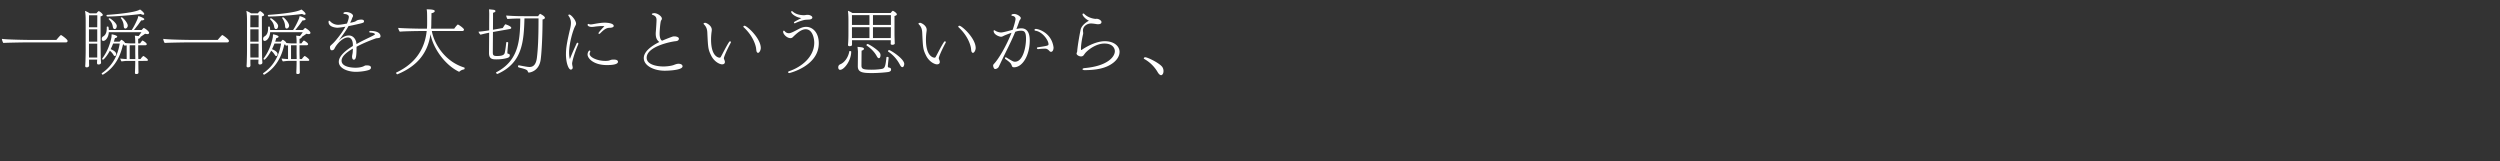 <svg id="design" xmlns="http://www.w3.org/2000/svg" viewBox="0 0 512 33"><rect x="0" y="0" width="512" height="33" fill="#333333" stroke="none"/><path d="M13.845 8.379a.3.3 0 01-.3.3H5.76c-.72 0-4.53.06-5.07.12-.15-.195-.285-.585-.3-.84 1.23.18 5.76.225 6.405.225h4.74c.495-.585.854-1.005.96-1.005.03 0 .06.015.074.03.196.105 1.276.855 1.276 1.17zm7.21-5.325c0 .105-.105.225-.465.3l.015 6.224c.015.18.015 2.07.045 2.58 0 .165.045.6.045.645 0 .15-.06.405-.54.405-.195 0-.285-.12-.285-.33 0-.255.03-.555.03-.675h-1.664v.6c0 .135.014.435.014.525v.06c0 .06 0 .405-.494.405-.24 0-.3-.12-.3-.27v-.09c.03-.21.03-.63.045-.735 0-.18.045-1.35.045-2.415V4.24c0-.72-.03-1.5-.135-2.01.09.03.42.15.974.495h1.38a2.12 2.12 0 01.39-.42c.03-.03.045-.03.06-.03s.045 0 .06.015c.3.15.78.57.78.765zm-2.82.075l-.015 2.46h1.695l.015-2.46h-1.695zm-.014 2.88v2.52h1.694v-2.52h-1.694zm0 2.94v1.305c0 .57 0 1.095.014 1.53h1.68V8.948h-1.694zm11.954-1.965c-.12 0-.285-.03-.465-.075-.045.03-.09.09-.96.66v.045c0 .03 0 .06-.015.09-.075.105-.24.21-.435.255v.93h.39c.075-.09.135-.195.21-.285.075-.105.15-.196.225-.255a.082.082 0 01.075-.046c.015 0 .03 0 .06.015.6.36.795.586.795.736 0 .134-.15.21-.24.21H28.3v1.665c0 .21.015.63.03 1.17h.45c.21-.33.51-.63.585-.63.09 0 .93.6.93.81 0 .104-.075.194-.24.194H28.33c0 .42.015.9.015 1.38 0 .15.015.765.015.945 0 .27-.12.36-.435.36-.195 0-.285-.045-.285-.255 0-.03.015-.525.03-.825.015-.495.03-1.08.03-1.605h-1.665c-.39 0-.735.06-1.14.105-.135-.15-.225-.39-.27-.585.45.045.87.09 1.32.105V9.293c-.12.015-.255.03-.435.06a.924.924 0 01-.165-.27c-.045.015-.105.045-.165.06-.375 1.665-1.245 4.455-4.08 6.135-.015 0-.03.015-.045.015-.09 0-.225-.12-.225-.225a.13.13 0 01.06-.105c2.49-1.71 3.315-4.14 3.63-6.045h-1.35c-.165.42-.33.795-.51 1.155 1.125.435 1.14.915 1.14.99 0 .15-.075.285-.135.345-.03.045-.075.06-.135.06a.283.283 0 01-.255-.165 3.317 3.317 0 00-.78-.915c-.525 1.005-1.23 1.83-1.395 1.83-.09 0-.18-.075-.18-.165 0-.045.015-.075.045-.105.795-1.08 1.47-2.43 1.845-4.244.045-.225.03-.405.06-.675.3.03 1.14.24 1.14.48 0 .045-.03.09-.06.12a.562.562 0 01-.405.165c-.075.255-.15.495-.225.735h1.185c.06-.105.24-.285.285-.345a.115.115 0 01.075-.03c.015 0 .045.015.06.015.06.03.57.315.675.63.435.06.915.09 1.29.09h.81v-.27s0-.855-.09-1.32c.195.03.33.03.465.045l.3.045c.18-.21.48-.615.585-.795h-6.675c-.03.93-.585 1.785-1.14 1.785-.15 0-.3-.075-.3-.405 0-.195.075-.39.226-.48.6-.33.794-.9.794-1.755v-.195c-.015-.06.09-.105.18-.105.18 0 .195.045.24.705h4.695c.42-.615.96-1.71 1.2-2.31.075-.18.09-.345.135-.525.33.03 1.245.42 1.245.63 0 .015-.09.24-.495.24-.03 0-.075-.015-.12-.015-.33.42-.57.825-.87 1.185-.21.255-.405.54-.645.795h1.575l.09-.09.09-.105c.06-.06.135-.135.21-.195a.115.115 0 01.06-.03c.015 0 .03 0 .045.015.435.225 1.035.705 1.035.975 0 .06-.015.27-.36.27zm-.63-4.125c0 .09-.075.165-.225.165a.968.968 0 01-.48-.165c-2.1.285-5.355.525-6.78.525-.18 0-.255-.09-.255-.18 0-.075.075-.165.195-.165.21-.015 5.55-.345 6.675-1.095.3.18.87.69.87.915zm-6.075 3.09c-.165 0-.315-.15-.36-.465-.12-.765-.435-1.125-.84-1.56-.015-.015-.03-.03-.03-.045 0-.06.15-.135.24-.135.105 0 1.44.96 1.44 1.575 0 .075-.03.63-.45.63zm2.205-.105c-.18 0-.315-.135-.33-.48-.03-.675-.255-1.185-.6-1.665-.015-.015-.015-.03-.015-.03 0-.075.135-.12.225-.12.165 0 1.215 1.08 1.215 1.71 0 .285-.24.585-.495.585zm2.025 5.085V9.264h-1.14v2.835h1.155c0-.54-.015-.975-.015-1.17zm19.188-2.55a.3.3 0 01-.3.3h-7.785c-.72 0-4.53.06-5.07.12-.15-.195-.284-.585-.3-.84 1.23.18 5.76.225 6.405.225h4.74c.495-.585.855-1.005.96-1.005.03 0 .06.015.075.03.195.105 1.275.855 1.275 1.17zm7.211-5.325c0 .105-.105.225-.465.3l.015 6.224c.015.18.015 2.07.045 2.58 0 .165.045.6.045.645 0 .15-.06.405-.54.405-.195 0-.285-.12-.285-.33 0-.255.03-.555.03-.675h-1.665v.6c0 .135.015.435.015.525v.06c0 .06 0 .405-.495.405-.24 0-.3-.12-.3-.27v-.09c.03-.21.03-.63.045-.735 0-.18.045-1.35.045-2.415V4.24c0-.72-.03-1.5-.135-2.01.09.03.42.15.975.495h1.38a2.09 2.09 0 01.39-.42c.03-.03.045-.03.06-.03s.045 0 .06.015c.3.15.78.57.78.765zm-2.82.075l-.015 2.46h1.695l.015-2.46h-1.695zm-.015 2.88v2.52h1.695v-2.52h-1.695zm0 2.94v1.305c0 .57 0 1.095.015 1.53h1.68V8.948h-1.695zm11.954-1.965c-.12 0-.285-.03-.465-.075-.045.03-.09.09-.96.66v.045c0 .03 0 .06-.015.09-.075.105-.24.21-.434.255v.93h.39c.074-.09.134-.195.21-.285.074-.105.15-.196.225-.255a.082.082 0 01.075-.046c.015 0 .03 0 .06.015.6.36.795.586.795.736 0 .134-.15.21-.24.21h-1.515v1.665c0 .21.015.63.03 1.17h.45c.21-.33.51-.63.585-.63.09 0 .93.6.93.81 0 .104-.075.194-.24.194h-1.725c0 .42.015.9.015 1.38 0 .15.014.765.014.945 0 .27-.12.36-.434.36-.195 0-.286-.045-.286-.255 0-.03.016-.525.03-.825.016-.495.03-1.08.03-1.605h-1.665c-.39 0-.734.06-1.14.105-.134-.15-.224-.39-.27-.585.45.045.87.09 1.32.105V9.293c-.12.015-.254.03-.434.06a.924.924 0 01-.165-.27c-.045.015-.105.045-.165.06-.375 1.665-1.245 4.455-4.08 6.135-.015 0-.03.015-.045.015-.09 0-.225-.12-.225-.225a.13.13 0 01.06-.105c2.49-1.71 3.315-4.14 3.63-6.045h-1.35c-.165.42-.33.795-.51 1.155 1.125.435 1.14.915 1.14.99 0 .15-.075.285-.135.345-.03.045-.075.06-.135.06a.283.283 0 01-.255-.165 3.317 3.317 0 00-.78-.915c-.525 1.005-1.23 1.83-1.395 1.83-.09 0-.18-.075-.18-.165 0-.045.015-.075.045-.105.795-1.08 1.47-2.43 1.845-4.244.045-.225.03-.405.06-.675.3.03 1.14.24 1.14.48 0 .045-.03.09-.06.12a.562.562 0 01-.405.165c-.075.255-.15.495-.225.735h1.185c.06-.105.24-.285.285-.345a.115.115 0 01.075-.03c.015 0 .045.015.06.015.06.03.57.315.675.63.435.06.915.09 1.29.09h.81v-.27s0-.855-.09-1.32c.195.03.33.03.465.045l.3.045c.18-.21.48-.615.585-.795h-6.675c-.03.93-.585 1.785-1.14 1.785-.15 0-.3-.075-.3-.405 0-.195.075-.39.225-.48.6-.33.795-.9.795-1.755v-.195c-.015-.06.09-.105.18-.105.18 0 .195.045.24.705h4.695c.42-.615.96-1.71 1.2-2.31.075-.18.09-.345.135-.525.33.03 1.245.42 1.245.63 0 .015-.09.24-.495.24-.03 0-.075-.015-.12-.015-.33.42-.57.825-.87 1.185-.21.255-.405.54-.645.795h1.575l.09-.09.09-.105c.06-.06.135-.135.21-.195a.115.115 0 01.06-.03c.015 0 .03 0 .045.015.435.225 1.035.705 1.035.975 0 .06-.015.27-.36.27zm-.63-4.125c0 .09-.075.165-.225.165a.968.968 0 01-.48-.165c-2.1.285-5.354.525-6.78.525-.18 0-.254-.09-.254-.18 0-.075.075-.165.195-.165.21-.015 5.55-.345 6.675-1.095.3.18.87.69.87.915zm-6.074 3.09c-.165 0-.316-.15-.36-.465-.12-.765-.436-1.125-.84-1.56-.015-.015-.03-.03-.03-.045 0-.06.15-.135.24-.135.105 0 1.44.96 1.44 1.575 0 .075-.03.63-.45.63zm2.204-.105c-.18 0-.314-.135-.33-.48-.03-.675-.255-1.185-.6-1.665-.015-.015-.015-.03-.015-.03 0-.075.135-.12.225-.12.166 0 1.215 1.08 1.215 1.71 0 .285-.24.585-.495.585zm2.025 5.085V9.264h-1.14v2.835h1.156c0-.54-.016-.975-.016-1.17zm17.181-3.48c0 .225-.18.3-.36.33-.195.045-.405.03-.6.09-1.575.555-3.03 1.2-3.944 1.71v.255c0 2.22-.255 2.385-.57 2.385-.345 0-.345-.57-.345-.66 0-.045 0-.105.12-.72.03-.315.045-.6.045-.885-1.245.72-2.31 1.574-2.31 2.475 0 1.41 2.49 1.44 2.85 1.44.84 0 1.425-.18 1.665-.3.135-.06.255-.15.39-.165.09-.015.195-.015.3-.015.404 0 .81.105.81.435 0 .195-.076.405-.525.54-1.155.345-2.475.345-2.565.345-1.59 0-3.495-.675-3.495-2.055 0-1.14 1.32-2.28 2.88-3.24v-.375c-.045-.705-.315-1.365-1.035-1.365-1.005 0-2.265 1.275-2.775 2.37-.09.15-.315.255-.495.255-.12 0-.375-.045-.375-.645 0-.06 0-.135.03-.195.09-.15.465-.45.765-.765.15-.15 1.47-1.605 2.355-3.225-.705.12-1.35.21-1.665.21-.09 0-1.785-.06-1.785-1.185 0-.165.045-.255.12-.255.06 0 .15.06.255.165.435.465 1.05.675 1.59.675.285 0 .855-.075 1.8-.255.18-.39.39-1.05.39-1.365 0-.195-.075-.33-.375-.48-.195-.105-.39-.09-.615-.135-.075-.015-.12-.075-.12-.135 0-.015 0-.24.6-.24.66 0 1.365.39 1.365.765a.59.59 0 01-.045.21c-.03.045-.105.165-.195.45-.105.27-.225.525-.345.78.975-.21 1.02-.24 1.365-.48.225-.12.615-.18.9-.18.165 0 .57.015.57.345 0 .27-.06.315-1.485.63-.45.105-1.065.24-1.695.36-.24.45-.6 1.05-2.01 3 .78-.78 1.44-1.08 2.1-1.08.885 0 1.38.78 1.5 1.395.015.105.03.225.045.36 1.125-.645 2.295-1.17 3.315-1.68.45-.255.464-.27.464-.315 0-.255-.704-.36-.99-.36-.09 0-.164-.075-.164-.15 0-.135.09-.195.285-.195.434.015 2.01.09 2.01 1.095v.03zm17.234 6.524c0 .105-.06.225-.105.24-.225.03-.615.135-.9.405l-.03.015a.127.127 0 01-.105.06c-.015 0-.03 0-.045-.015-2.895-1.395-5.295-4.86-5.805-7.68-.555 3.855-2.715 6.54-6.75 8.205-.015 0-.03.015-.045.015-.12 0-.255-.21-.255-.3 0-.03.016-.045.03-.06 4.26-1.995 5.88-5.19 6.24-8.504h-1.305c-.63 0-3.495.045-4.2.135-.15-.18-.33-.585-.33-.78.75.09 3.84.165 4.905.165h.975c.045-.45.045-.915.045-1.365v-.36c0-1.605-.03-1.995-.105-2.235 1.515 0 1.665.21 1.665.36 0 .195-.315.375-.675.435v.3c0 .6-.03 1.26-.03 1.8 0 .36-.015.72-.045 1.065h4.74c.225-.345.66-.855.735-.855.135 0 1.26.78 1.26 1.035 0 .135-.09.3-.33.3h-6.255c.495 2.714 2.73 6.27 6.63 7.47.06.014.09.074.09.15zm9.554-8.264c0 .105-.105.195-.315.24l-3.435.6-.03 4.11c0 .6.075.81.825.81.915 0 1.5-.135 1.62-.66.18-.81.24-1.59.315-2.115 0-.06.075-.09.135-.09.12 0 .255.06.255.135v.015c-.165 1.814-.165 1.905-.165 2.01 0 .12.015.18.06.21.015.015.21.06.27.075.135.06.165.24.165.33-.015.195-.18.39-.48.48-.48.15-1.245.3-2.31.3-.81 0-1.47-.09-1.47-1.32l.03-4.14c-.54.105-1.215.255-1.77.405-.18-.15-.36-.405-.405-.615.345-.015 1.32-.135 2.175-.27 0-1.71.015-3.27.015-3.375 0-.225-.03-.78-.03-.945.285.045.63.075.9.105.24.03.405.135.405.27s-.15.255-.495.345c0 .195 0 1.77-.015 3.465l.135-.015 1.86-.33c.165-.225.3-.48.464-.69.03-.045.075-.075.105-.075.016 0 1.186.375 1.186.735zm6.884-2.07c0 .15-.15.3-.48.345 0 3.81-.225 7.304-.405 8.37-.39 2.31-2.28 2.505-2.37 2.505-.15 0-.195-.076-.225-.166-.09-.344-.315-.45-1.125-.69-.884-.21-.9-.224-.9-.434 0-.105.06-.195.166-.195h.03c1.664.33 1.92.345 2.174.345 1.05 0 1.38-.96 1.5-1.905.21-1.755.33-3.9.33-8.04h-2.88c-.134 4.74-.42 9.105-5.49 11.355-.014 0-.03.015-.044.015-.075 0-.165-.06-.21-.12a.18.18 0 01-.075-.135c0-.045.015-.075.075-.105 4.574-2.4 4.83-6.495 4.89-10.995-.825 0-2.055.045-2.61.105-.106-.06-.27-.525-.27-.705v-.015c.615.075 2.265.135 3.104.135l3.42.015s.315-.495.42-.495c.015 0 .045.015.06.03l.03.015c.87.45.885.705.885.765zm5.576 9.344c0 .09.015.285.075.555.03.12.045.21.045.285 0 .36-.27.435-.39.435-.42 0-.99-1.274-.99-3.164 0-1.29.225-2.55.855-5.22.105-.435.165-.81.165-1.185 0-.51-.135-.975-.524-1.5-.016-.015-.016-.045-.016-.06 0-.09.09-.15.21-.15.345 0 1.38 1.17 1.38 1.86 0 .195-.104.36-.18.495-.51.96-1.245 3.675-1.245 5.37 0 .54.045 1.095.165 1.395.495-1.305.915-2.175 1.35-3.15.06-.135.15-.195.225-.195.09 0 .15.06.15.18 0 .06-.015.12-.045.195-.9 2.055-1.23 3.66-1.23 3.855zm8.52-7.664c0 .375-.825.375-.84.375-.735 0-1.26.465-1.935 1.14-.075.075-.15.105-.21.105-.075 0-.135-.045-.135-.135 0-.195 1.2-1.425 1.215-1.44a5.828 5.828 0 00-.495-.03c-.39 0-.75.045-1.11.075-.285.03-.645.105-.975.105-.705 0-.87-.315-.87-.42s.09-.195.195-.195c.03 0 .075.015.105.03.06.045.18.075.345.075.09 0 .195-.015.3-.03.315-.045.66-.12 1.05-.18.495-.075.99-.15 1.485-.15.765 0 1.875.165 1.875.675zm-1.38 8.01c-2.7 0-3.975-1.336-3.975-2.175 0-.39.255-.81.405-.81.09 0 .15.075.15.195 0 .045 0 .09-.03.135a.662.662 0 00-.105.36c0 .705 1.545 1.44 3.225 1.44.195 0 .375-.016.525-.03.3-.03.495-.166.735-.21.18-.03.345-.03.495-.03.63 0 .825.224.825.45s-.18.674-2.25.674zm11.829 1.154c-2.25 0-4.29-1.035-4.29-2.594 0-1.35 1.605-2.505 3.18-3.285-.45-.36-.735-.78-.735-1.725 0-.225.03-.45.045-.69.03-.375.12-1.665.12-2.115 0-.405-.135-.825-.795-1.02-.09-.03-.165-.105-.165-.18 0-.09.27-.18.51-.18.645 0 1.545.645 1.545 1.11 0 .045 0 .09-.015.135a.809.809 0 01-.105.195c-.03.045-.06.09-.09.165-.165.645-.255 2.145-.255 2.595 0 .915.255 1.26.39 1.38a.58.58 0 00.18.045c.39-.18 1.08-.466 2.04-.81.135-.045.27-.06.42-.06.45 0 .915.195.915.45 0 .45-.42.51-.675.54-.885.075-5.925 1.064-5.925 3.39 0 1.44 2.16 1.784 3.42 1.784.525 0 1.35-.06 2.04-.27.39-.15.735-.285 1.065-.285.525 0 .825.225.825.525 0 .795-2.925.9-3.645.9zm12.111-2.594c0 .18.09.314.15.494.03.09.06.21.06.316 0 .09-.015.48-.585.48-.435 0-1.575-.48-2.235-1.815-.615-1.26-.63-1.545-.78-4.695-.03-.615-.165-1.14-.66-1.65-.075-.075-.105-.135-.105-.18 0-.165.33-.165.345-.165.225 0 1.335.54 1.335 1.425 0 .21-.044.42-.06.57-.06.495-.09.975-.09 1.44 0 3.644 1.665 3.704 1.74 3.704.135 0 .21-.06.27-.18.435-.794 1.185-2.31 1.725-3.09.03-.044.09-.074.165-.074.015 0 .165 0 .165.165 0 .044-.015.09-.03.12-.99 1.83-1.41 3-1.41 3.134zm7.56-2.04c0 .36-.255.974-.57.974-.09 0-.18-.06-.27-.225-.09-.164-.09-.644-.165-.96-.285-1.23-1.065-2.73-2.49-4.05a.178.178 0 01-.075-.134c0-.105.12-.18.24-.18.495 0 3.33 2.55 3.33 4.575zm11.878-.975c0 4.65-5.97 6.09-6.044 6.09-.135 0-.24-.09-.24-.18 0-.076.06-.15.225-.21 2.534-.856 5.13-2.925 5.13-5.835 0-.645-.255-2.745-1.755-2.745-.885 0-1.755.75-2.655 1.635a.688.688 0 01-.48.18c-.69 0-1.485-.78-1.485-1.305 0-.135.06-.225.15-.225.045 0 .12.045.18.12.15.195.45.405.825.405.36 0 .78-.195 2.025-.855.36-.195.9-.45 1.53-.45 1.305 0 2.594 1.125 2.594 3.375zm-1.845-4.875c-.375.03-.87.03-1.184.105-.54.135-1.29.39-1.77.63-.06.03-.105.03-.15.03-.09 0-.135-.045-.135-.12s.045-.15.15-.21c.375-.225.96-.51 1.365-.735-1.125-.135-2.085-.885-2.085-1.275 0-.045.015-.15.12-.15.06 0 .12.03.18.075.66.615 1.605.75 2.25.765.36 0 .54-.075.78-.075.495 0 1.005.24 1.005.555 0 .285-.405.39-.526.405zm6.221 10.304c-.255 0-.39-.21-.39-.51 0-.42.27-.57.45-.645.765-.314 1.59-1.32 1.815-2.624.015-.06.06-.075.135-.075.105 0 .255.06.255.12 0 1.89-1.485 3.734-2.265 3.734zm11.61-11.37c0 .12-.105.256-.48.346v3.645c0 .36.015.795.03 1.29 0 .09.015.54.03.63v.015c0 .21-.225.315-.48.315-.18 0-.36-.045-.36-.195 0-.045 0-.18.015-.3v-.45h-7.935v.96c.015.18-.285.27-.48.27-.18 0-.345-.075-.345-.24v-.03c.09-.84.09-2.055.09-2.115V4.149c0-1.185-.09-1.815-.105-1.935.3.09.675.3.93.45h7.815c.03-.045.075-.105.135-.165.09-.105.24-.285.315-.285.015 0 .03.015.045.015.33.135.78.495.78.705zm-5.61.166h-3.584v2.01h3.584v-2.01zm0 2.475h-3.584v2.22h3.584v-2.22zm4.425 8.7c0 .27-.24.404-.525.464-.315.06-1.86.225-3.42.225-1.905 0-2.864-.15-2.864-1.395v-.045s.03-2.715.03-2.984c-.016-.225-.076-.81-.09-.945.12.015.584.045.974.12.165.045.33.135.345.255v.03c0 .135-.135.27-.48.375-.015.345-.03 2.984-.03 2.984v.06c0 .675.285.856 2.025.856.675 0 1.365-.045 1.86-.12.84-.105.99-.196 1.23-2.4 0-.075.075-.105.165-.105.135 0 .3.075.285.165 0 0-.165 1.59-.165 1.71 0 .194.06.3.285.33.3.045.375.18.375.39v.03zm-2.16-2.955c0 .315-.12.6-.33.6-.135 0-.285-.12-.435-.405-.465-.885-1.23-1.62-2.07-2.19a.083.083 0 01-.045-.075c0-.105.12-.24.225-.24.27 0 2.475 1.38 2.625 2.055.015.09.03.165.03.255zm-1.545-8.22v2.01h3.675v-2.01h-3.675zm0 2.475v2.22h3.645l.015-.495s0-.78.015-1.725h-3.675zm6.405 7.53c0 .24-.105.48-.21.584-.045.045-.105.06-.18.06-.135 0-.3-.12-.45-.404-.66-1.26-1.44-2.1-2.445-2.775a.082.082 0 01-.045-.075c0-.105.12-.24.225-.24.3 0 3.105 1.785 3.105 2.85zm7.071-1.215c0 .18.09.314.15.494.03.09.06.21.06.316 0 .09-.015.48-.585.48-.435 0-1.575-.48-2.235-1.815-.615-1.26-.63-1.545-.78-4.695-.03-.615-.165-1.14-.66-1.65-.075-.075-.105-.135-.105-.18 0-.165.33-.165.345-.165.226 0 1.335.54 1.335 1.425 0 .21-.044.42-.06.57-.06.495-.09.975-.09 1.44 0 3.644 1.665 3.704 1.74 3.704.135 0 .21-.06.27-.18.435-.794 1.185-2.31 1.725-3.09.03-.044.09-.074.165-.074.015 0 .165 0 .165.165 0 .044-.015.09-.03.12-.99 1.83-1.41 3-1.41 3.134zm7.56-2.04c0 .36-.255.974-.57.974-.09 0-.18-.06-.27-.225-.09-.164-.09-.644-.165-.96-.285-1.23-1.065-2.73-2.49-4.05a.178.178 0 01-.075-.134c0-.105.12-.18.24-.18.495 0 3.33 2.55 3.33 4.575zm7.845 3.929c-.195 0-.36-.06-.435-.285a1.676 1.676 0 00-.165-.375c-.06-.12-.195-.345-1.17-1.035-.06-.045-.075-.105-.075-.18 0-.09.06-.165.15-.165.045 0 .09.016.15.045 1.365.84 1.455.855 1.755.855 1.605 0 2.25-2.91 2.25-4.724 0-1.5-.435-1.62-1.05-1.62-.345 0-.69.045-1.155.225-.9 2.175-1.965 4.155-2.94 6.24-.09.21-.345.704-.435.914-.15.315-.555.465-.705.465-.06 0-.15-.015-.18-.045-.18-.15-.27-.524-.27-.645a.54.54 0 01.135-.33c.99-.99 2.67-3.93 3.63-6.404-.45.15-1.32.495-1.515.585-.375.195-.45.225-.645.225-.345 0-1.5-.435-1.5-1.17 0-.12.045-.165.105-.165s.15.045.24.105c.24.165.78.36 1.2.36.375 0 2.1-.48 2.355-.555.225-.645.585-1.905.585-2.205 0-.405-.3-.615-.705-.645-.075-.015-.135-.075-.135-.135 0-.03.015-.06.03-.09.03-.075.135-.12.27-.135.09-.015.165-.03.24-.03.63 0 1.38.54 1.38.84 0 .075-.03.15-.075.225-.03.045-.06.105-.105.15a1.44 1.44 0 00-.135.27c-.18.54-.375 1.065-.585 1.59.36-.075.72-.135 1.005-.135.945 0 1.725.6 1.725 2.46 0 3.075-1.47 5.52-3.225 5.52zm8.1-4.004c0 .42-.18.84-.51.84a.418.418 0 01-.315-.15c-.27-.3-.525-.495-.87-.495-.555 0-.945.03-1.425.09h-.03c-.165 0-.255-.09-.255-.195 0-.075.06-.165.21-.18 2.1-.315 2.16-.36 2.16-.645 0-.795-1.26-2.565-2.685-2.745-.12-.015-.18-.09-.18-.165 0-.105.09-.21.255-.21.54 0 3.24.765 3.645 3.78v.075zm13.519.87c0 .72-.405 1.514-1.26 2.19-1.59 1.26-3.764 1.514-5.864 1.53-.3 0-.465-.09-.465-.196 0-.09.135-.195.435-.225 4.65-.405 6.194-2.295 6.194-3.465 0-.465-.345-1.56-2.144-1.56-1.44 0-2.955.93-3.84 1.86-.135.15-.255.33-.39.51a.664.664 0 01-.54.27c-.45 0-.93-.314-.93-.585 0-.135.105-.3.12-.42.12-1.514.63-4.154.72-4.53.195-.81 1.14-1.5 1.695-1.784-.63-.255-1.32-.99-1.32-1.305 0-.09.075-.165.165-.165.06 0 .12.015.195.09.87.87 2.13 1.005 2.295 1.005.09 0 .165-.015.255-.015.434 0 .975.36.975.66 0 .405-.435.45-.69.45-.105 0-.21 0-.285-.015-.18-.03-.795-.135-1.185-.135-.69 0-1.62.48-1.635 1.44 0 .18.045.375.045.57 0 .075-.015.15-.03.225-.15.585-.42 2.07-.42 2.85v.195c0 .06.015.15.075.15.03 0 .06-.015.105-.045 1.425-.96 3.21-1.755 4.71-1.755 1.845 0 3.014.99 3.014 2.205zm9.001 3.914c0 .645-.345.84-.48.84-.21 0-.45-.18-.705-.6a7.334 7.334 0 00-2.775-2.73.124.124 0 01-.075-.12c0-.105.135-.225.285-.225.51 0 3.06 1.26 3.54 2.055.15.255.21.525.21.78z" fill="#fff"/></svg>